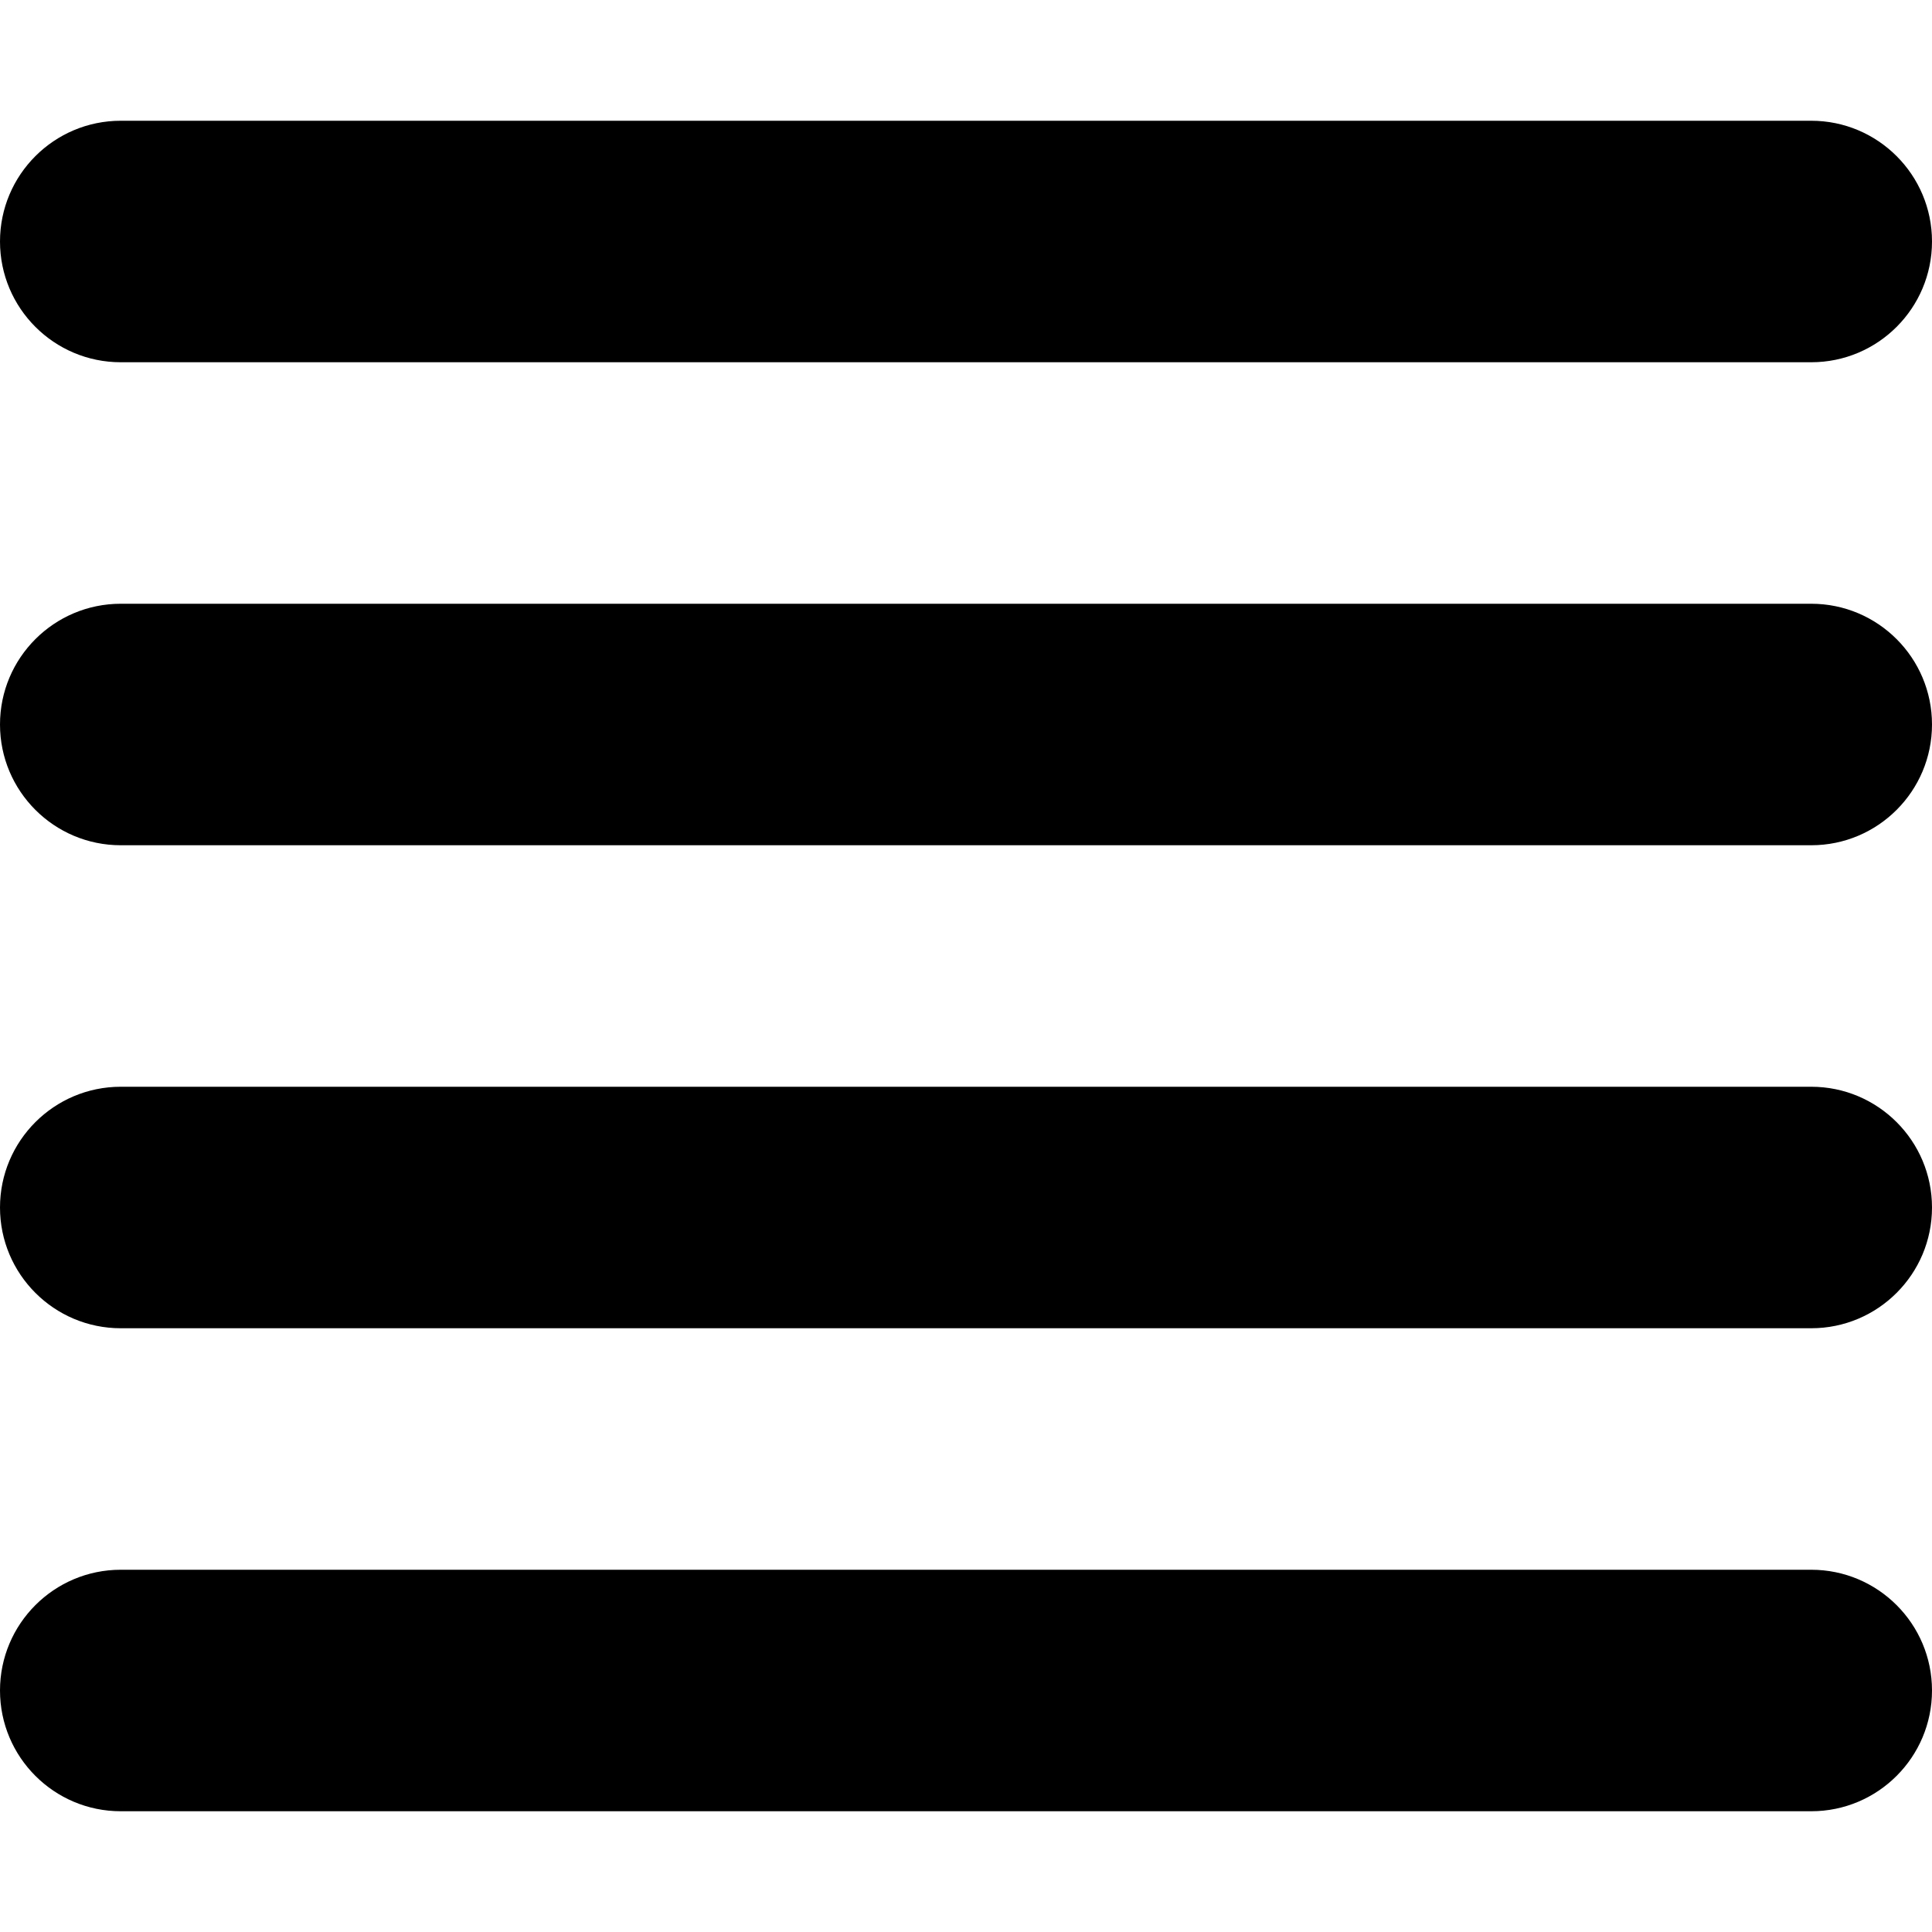 <svg xmlns="http://www.w3.org/2000/svg" xmlns:xlink="http://www.w3.org/1999/xlink" width="16" height="16" viewBox="0 0 16 16">
    <defs>
        <path id="list-a" d="M1,1 L15,1 C15.552,1 16,1.448 16,2 C16,2.552 15.552,3 15,3 L1,3 C0.448,3 6.76353751e-17,2.552 0,2 C-6.76353751e-17,1.448 0.448,1 1,1 Z M0,6 C-6.76353751e-17,5.448 0.448,5 1,5 L15,5 C15.552,5 16,5.448 16,6 C16,6.552 15.552,7 15,7 L1,7 C0.448,7 6.76353751e-17,6.552 0,6 Z M0,10 C-6.76353751e-17,9.448 0.448,9 1,9 L15,9 C15.552,9 16,9.448 16,10 C16,10.552 15.552,11 15,11 L1,11 C0.448,11 6.76353751e-17,10.552 0,10 Z M0,14 C-6.76353751e-17,13.448 0.448,13 1,13 L15,13 C15.552,13 16,13.448 16,14 C16,14.552 15.552,15 15,15 L1,15 C0.448,15 6.76353751e-17,14.552 0,14 Z"/>
    </defs>
    <use xlink:href="#list-a"></use>
</svg>
